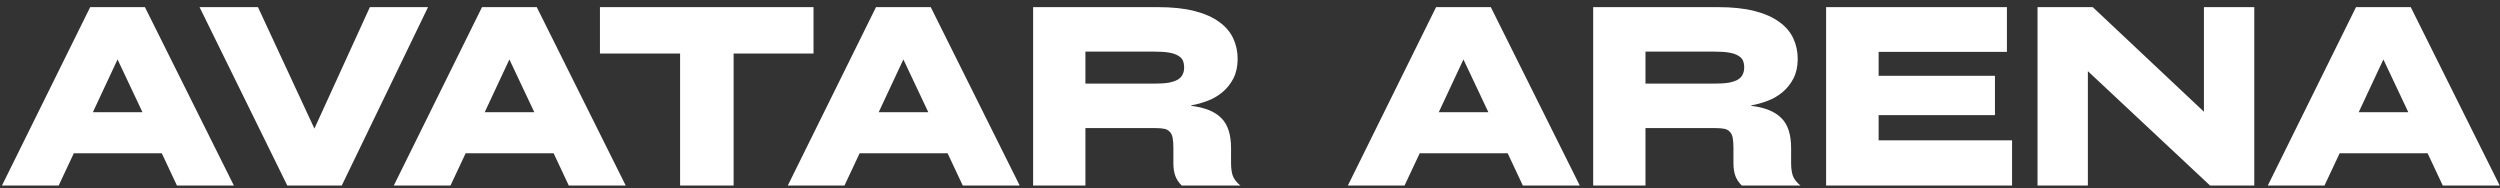 <svg width="266" height="20" viewBox="0 0 266 20" fill="none" xmlns="http://www.w3.org/2000/svg">
<rect x="0" y="0" width="266" height="20" fill="#333333" stroke="none"/>
<path d="M24.884 19.739L18.826 19.739L17.214 16.307L7.854 16.307L6.242 19.739L0.21 19.739L9.596 0.759L15.42 0.759L24.884 19.739ZM12.508 6.323L9.882 11.939L15.16 11.939L12.508 6.323ZM39.355 0.759L45.543 0.759L36.365 19.739L30.567 19.739L21.233 0.759L27.447 0.759L33.453 13.681L39.355 0.759ZM66.575 19.739L60.517 19.739L58.905 16.307L49.545 16.307L47.933 19.739L41.901 19.739L51.287 0.759L57.111 0.759L66.575 19.739ZM54.199 6.323L51.573 11.939L56.851 11.939L54.199 6.323ZM63.834 5.699L63.834 0.759L86.558 0.759L86.558 5.699L78.056 5.699L78.056 19.739L72.362 19.739L72.362 5.699L63.834 5.699ZM108.495 19.739L102.437 19.739L100.825 16.307L91.465 16.307L89.853 19.739L83.821 19.739L93.207 0.759L99.031 0.759L108.495 19.739ZM96.119 6.323L93.493 11.939L98.771 11.939L96.119 6.323ZM130.984 17.373C130.984 17.893 131.044 18.335 131.166 18.699C131.304 19.063 131.573 19.41 131.972 19.739L125.732 19.739C125.42 19.427 125.194 19.089 125.056 18.725C124.917 18.344 124.848 17.893 124.848 17.373L124.848 15.735C124.848 15.302 124.822 14.947 124.77 14.669C124.718 14.392 124.614 14.175 124.458 14.019C124.319 13.863 124.128 13.759 123.886 13.707C123.643 13.655 123.331 13.629 122.95 13.629L115.488 13.629L115.488 19.739L109.924 19.739L109.924 0.759L123.21 0.759C124.735 0.759 126.035 0.898 127.11 1.175C128.184 1.453 129.06 1.843 129.736 2.345C130.412 2.831 130.906 3.411 131.218 4.087C131.53 4.763 131.686 5.491 131.686 6.271C131.686 7.051 131.538 7.736 131.244 8.325C130.949 8.897 130.568 9.383 130.1 9.781C129.632 10.18 129.103 10.492 128.514 10.717C127.924 10.943 127.335 11.107 126.746 11.211L126.746 11.263C128.202 11.437 129.268 11.87 129.944 12.563C130.637 13.239 130.984 14.305 130.984 15.761L130.984 17.373ZM122.846 8.897C123.47 8.897 123.981 8.863 124.38 8.793C124.796 8.707 125.116 8.594 125.342 8.455C125.584 8.299 125.749 8.117 125.836 7.909C125.94 7.701 125.992 7.459 125.992 7.181C125.992 6.904 125.948 6.661 125.862 6.453C125.775 6.245 125.61 6.072 125.368 5.933C125.125 5.777 124.796 5.665 124.38 5.595C123.981 5.526 123.452 5.491 122.794 5.491L115.488 5.491L115.488 8.897L122.846 8.897ZM168.087 19.739L162.029 19.739L160.417 16.307L151.057 16.307L149.445 19.739L143.413 19.739L152.799 0.759L158.623 0.759L168.087 19.739ZM155.711 6.323L153.085 11.939L158.363 11.939L155.711 6.323ZM190.575 17.373C190.575 17.893 190.636 18.335 190.757 18.699C190.896 19.063 191.165 19.41 191.563 19.739L185.323 19.739C185.011 19.427 184.786 19.089 184.647 18.725C184.509 18.344 184.439 17.893 184.439 17.373L184.439 15.735C184.439 15.302 184.413 14.947 184.361 14.669C184.309 14.392 184.205 14.175 184.049 14.019C183.911 13.863 183.72 13.759 183.477 13.707C183.235 13.655 182.923 13.629 182.541 13.629L175.079 13.629L175.079 19.739L169.515 19.739L169.515 0.759L182.801 0.759C184.327 0.759 185.627 0.898 186.701 1.175C187.776 1.453 188.651 1.843 189.327 2.345C190.003 2.831 190.497 3.411 190.809 4.087C191.121 4.763 191.277 5.491 191.277 6.271C191.277 7.051 191.13 7.736 190.835 8.325C190.541 8.897 190.159 9.383 189.691 9.781C189.223 10.18 188.695 10.492 188.105 10.717C187.516 10.943 186.927 11.107 186.337 11.211L186.337 11.263C187.793 11.437 188.859 11.87 189.535 12.563C190.229 13.239 190.575 14.305 190.575 15.761L190.575 17.373ZM182.437 8.897C183.061 8.897 183.573 8.863 183.971 8.793C184.387 8.707 184.708 8.594 184.933 8.455C185.176 8.299 185.341 8.117 185.427 7.909C185.531 7.701 185.583 7.459 185.583 7.181C185.583 6.904 185.54 6.661 185.453 6.453C185.367 6.245 185.202 6.072 184.959 5.933C184.717 5.777 184.387 5.665 183.971 5.595C183.573 5.526 183.044 5.491 182.385 5.491L175.079 5.491L175.079 8.897L182.437 8.897ZM194.297 19.739L194.297 0.759L213.537 0.759L213.537 5.517L199.887 5.517L199.887 8.065L212.263 8.065L212.263 12.251L199.887 12.251L199.887 14.929L214.083 14.929L214.083 19.739L194.297 19.739ZM234.499 0.759L239.855 0.759L239.855 19.739L235.149 19.739L222.149 7.571L222.149 19.739L216.793 19.739L216.793 0.759L222.669 0.759L234.499 11.887L234.499 0.759ZM265.968 19.739L259.91 19.739L258.298 16.307L248.938 16.307L247.326 19.739L241.294 19.739L250.68 0.759L256.504 0.759L265.968 19.739ZM253.592 6.323L250.966 11.939L256.244 11.939L253.592 6.323Z" fill="white"/>
</svg>
